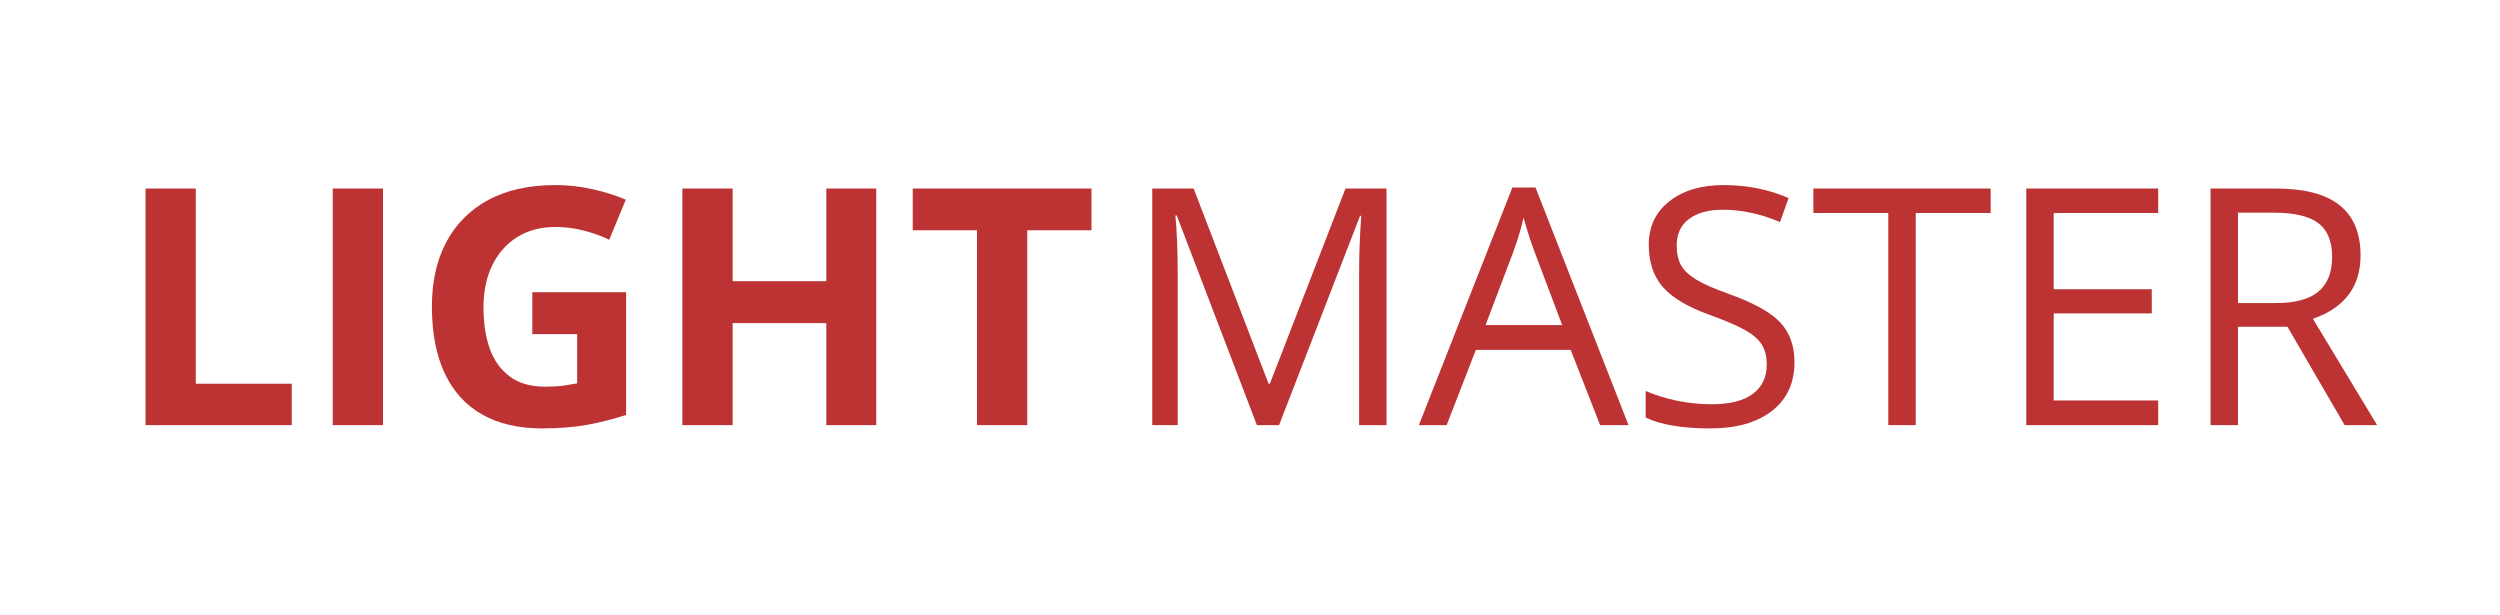 <svg xmlns="http://www.w3.org/2000/svg" xmlns:xlink="http://www.w3.org/1999/xlink" width="317" zoomAndPan="magnify" viewBox="0 0 237.75 58.5" height="78" preserveAspectRatio="xMidYMid meet" version="1.2"><defs/><g id="8ac3bcf0b2"><g style="fill:#bd3333;fill-opacity:1;"><g transform="translate(106.485, 40.429)"><path style="stroke:none" d="M 13.047 0 L 5.422 -19.938 L 5.297 -19.938 C 5.441 -18.363 5.516 -16.488 5.516 -14.312 L 5.516 0 L 3.094 0 L 3.094 -22.5 L 7.031 -22.5 L 14.156 -3.938 L 14.281 -3.938 L 21.469 -22.5 L 25.375 -22.5 L 25.375 0 L 22.766 0 L 22.766 -14.5 C 22.766 -16.156 22.832 -17.957 22.969 -19.906 L 22.859 -19.906 L 15.156 0 Z M 13.047 0 "/></g></g><g style="fill:#bd3333;fill-opacity:1;"><g transform="translate(134.935, 40.429)"><path style="stroke:none" d="M 17.234 0 L 14.438 -7.156 L 5.422 -7.156 L 2.641 0 L 0 0 L 8.891 -22.594 L 11.094 -22.594 L 19.938 0 Z M 13.625 -9.516 L 11 -16.484 C 10.664 -17.359 10.316 -18.441 9.953 -19.734 C 9.734 -18.742 9.41 -17.66 8.984 -16.484 L 6.344 -9.516 Z M 13.625 -9.516 "/></g></g><g style="fill:#bd3333;fill-opacity:1;"><g transform="translate(154.876, 40.429)"><path style="stroke:none" d="M 15.781 -5.984 C 15.781 -4.004 15.062 -2.457 13.625 -1.344 C 12.195 -0.238 10.25 0.312 7.781 0.312 C 5.113 0.312 3.062 -0.031 1.625 -0.719 L 1.625 -3.25 C 2.551 -2.852 3.555 -2.539 4.641 -2.312 C 5.734 -2.094 6.812 -1.984 7.875 -1.984 C 9.625 -1.984 10.938 -2.312 11.812 -2.969 C 12.695 -3.633 13.141 -4.555 13.141 -5.734 C 13.141 -6.516 12.984 -7.156 12.672 -7.656 C 12.359 -8.156 11.832 -8.613 11.094 -9.031 C 10.363 -9.445 9.25 -9.926 7.75 -10.469 C 5.656 -11.219 4.16 -12.102 3.266 -13.125 C 2.367 -14.156 1.922 -15.492 1.922 -17.141 C 1.922 -18.879 2.57 -20.258 3.875 -21.281 C 5.176 -22.312 6.898 -22.828 9.047 -22.828 C 11.285 -22.828 13.344 -22.414 15.219 -21.594 L 14.406 -19.312 C 12.551 -20.094 10.742 -20.484 8.984 -20.484 C 7.598 -20.484 6.516 -20.188 5.734 -19.594 C 4.961 -19 4.578 -18.172 4.578 -17.109 C 4.578 -16.328 4.719 -15.688 5 -15.188 C 5.289 -14.695 5.773 -14.242 6.453 -13.828 C 7.141 -13.41 8.188 -12.953 9.594 -12.453 C 11.945 -11.609 13.566 -10.703 14.453 -9.734 C 15.336 -8.773 15.781 -7.523 15.781 -5.984 Z M 15.781 -5.984 "/></g></g><g style="fill:#bd3333;fill-opacity:1;"><g transform="translate(172.17, 40.429)"><path style="stroke:none" d="M 10.016 0 L 7.406 0 L 7.406 -20.172 L 0.281 -20.172 L 0.281 -22.5 L 17.141 -22.5 L 17.141 -20.172 L 10.016 -20.172 Z M 10.016 0 "/></g></g><g style="fill:#bd3333;fill-opacity:1;"><g transform="translate(189.603, 40.429)"><path style="stroke:none" d="M 15.641 0 L 3.094 0 L 3.094 -22.5 L 15.641 -22.5 L 15.641 -20.172 L 5.703 -20.172 L 5.703 -12.922 L 15.031 -12.922 L 15.031 -10.625 L 5.703 -10.625 L 5.703 -2.344 L 15.641 -2.344 Z M 15.641 0 "/></g></g><g style="fill:#bd3333;fill-opacity:1;"><g transform="translate(207.129, 40.429)"><path style="stroke:none" d="M 5.703 -9.359 L 5.703 0 L 3.094 0 L 3.094 -22.5 L 9.266 -22.5 C 12.023 -22.5 14.062 -21.969 15.375 -20.906 C 16.695 -19.852 17.359 -18.266 17.359 -16.141 C 17.359 -13.172 15.848 -11.16 12.828 -10.109 L 18.938 0 L 15.844 0 L 10.406 -9.359 Z M 5.703 -11.609 L 9.297 -11.609 C 11.141 -11.609 12.492 -11.973 13.359 -12.703 C 14.223 -13.43 14.656 -14.531 14.656 -16 C 14.656 -17.488 14.211 -18.562 13.328 -19.219 C 12.453 -19.875 11.047 -20.203 9.109 -20.203 L 5.703 -20.203 Z M 5.703 -11.609 "/></g></g><g style="fill:#bd3333;fill-opacity:1;"><g transform="translate(11.012, 40.429)"><path style="stroke:none" d="M 2.828 0 L 2.828 -22.5 L 7.609 -22.5 L 7.609 -3.938 L 16.734 -3.938 L 16.734 0 Z M 2.828 0 "/></g></g><g style="fill:#bd3333;fill-opacity:1;"><g transform="translate(28.814, 40.429)"><path style="stroke:none" d="M 2.828 0 L 2.828 -22.5 L 7.609 -22.5 L 7.609 0 Z M 2.828 0 "/></g></g><g style="fill:#bd3333;fill-opacity:1;"><g transform="translate(39.246, 40.429)"><path style="stroke:none" d="M 11.375 -12.641 L 20.297 -12.641 L 20.297 -0.969 C 19.117 -0.582 17.895 -0.27 16.625 -0.031 C 15.352 0.195 13.91 0.312 12.297 0.312 C 10.055 0.312 8.156 -0.129 6.594 -1.016 C 5.039 -1.898 3.859 -3.203 3.047 -4.922 C 2.234 -6.648 1.828 -8.77 1.828 -11.281 C 1.828 -13.633 2.281 -15.672 3.188 -17.391 C 4.102 -19.117 5.43 -20.457 7.172 -21.406 C 8.922 -22.352 11.062 -22.828 13.594 -22.828 C 14.781 -22.828 15.953 -22.695 17.109 -22.438 C 18.266 -22.176 19.316 -21.844 20.266 -21.438 L 18.688 -17.625 C 18 -17.969 17.211 -18.254 16.328 -18.484 C 15.441 -18.723 14.52 -18.844 13.562 -18.844 C 12.176 -18.844 10.973 -18.523 9.953 -17.891 C 8.93 -17.254 8.141 -16.363 7.578 -15.219 C 7.016 -14.082 6.734 -12.738 6.734 -11.188 C 6.734 -9.719 6.93 -8.414 7.328 -7.281 C 7.734 -6.156 8.367 -5.27 9.234 -4.625 C 10.098 -3.977 11.223 -3.656 12.609 -3.656 C 13.285 -3.656 13.852 -3.688 14.312 -3.75 C 14.781 -3.82 15.223 -3.895 15.641 -3.969 L 15.641 -8.656 L 11.375 -8.656 Z M 11.375 -12.641 "/></g></g><g style="fill:#bd3333;fill-opacity:1;"><g transform="translate(62.065, 40.429)"><path style="stroke:none" d="M 21.266 0 L 16.516 0 L 16.516 -9.703 L 7.609 -9.703 L 7.609 0 L 2.828 0 L 2.828 -22.5 L 7.609 -22.5 L 7.609 -13.688 L 16.516 -13.688 L 16.516 -22.5 L 21.266 -22.5 Z M 21.266 0 "/></g></g><g style="fill:#bd3333;fill-opacity:1;"><g transform="translate(86.176, 40.429)"><path style="stroke:none" d="M 11.516 0 L 6.734 0 L 6.734 -18.531 L 0.625 -18.531 L 0.625 -22.5 L 17.625 -22.5 L 17.625 -18.531 L 11.516 -18.531 Z M 11.516 0 "/></g></g></g></svg>